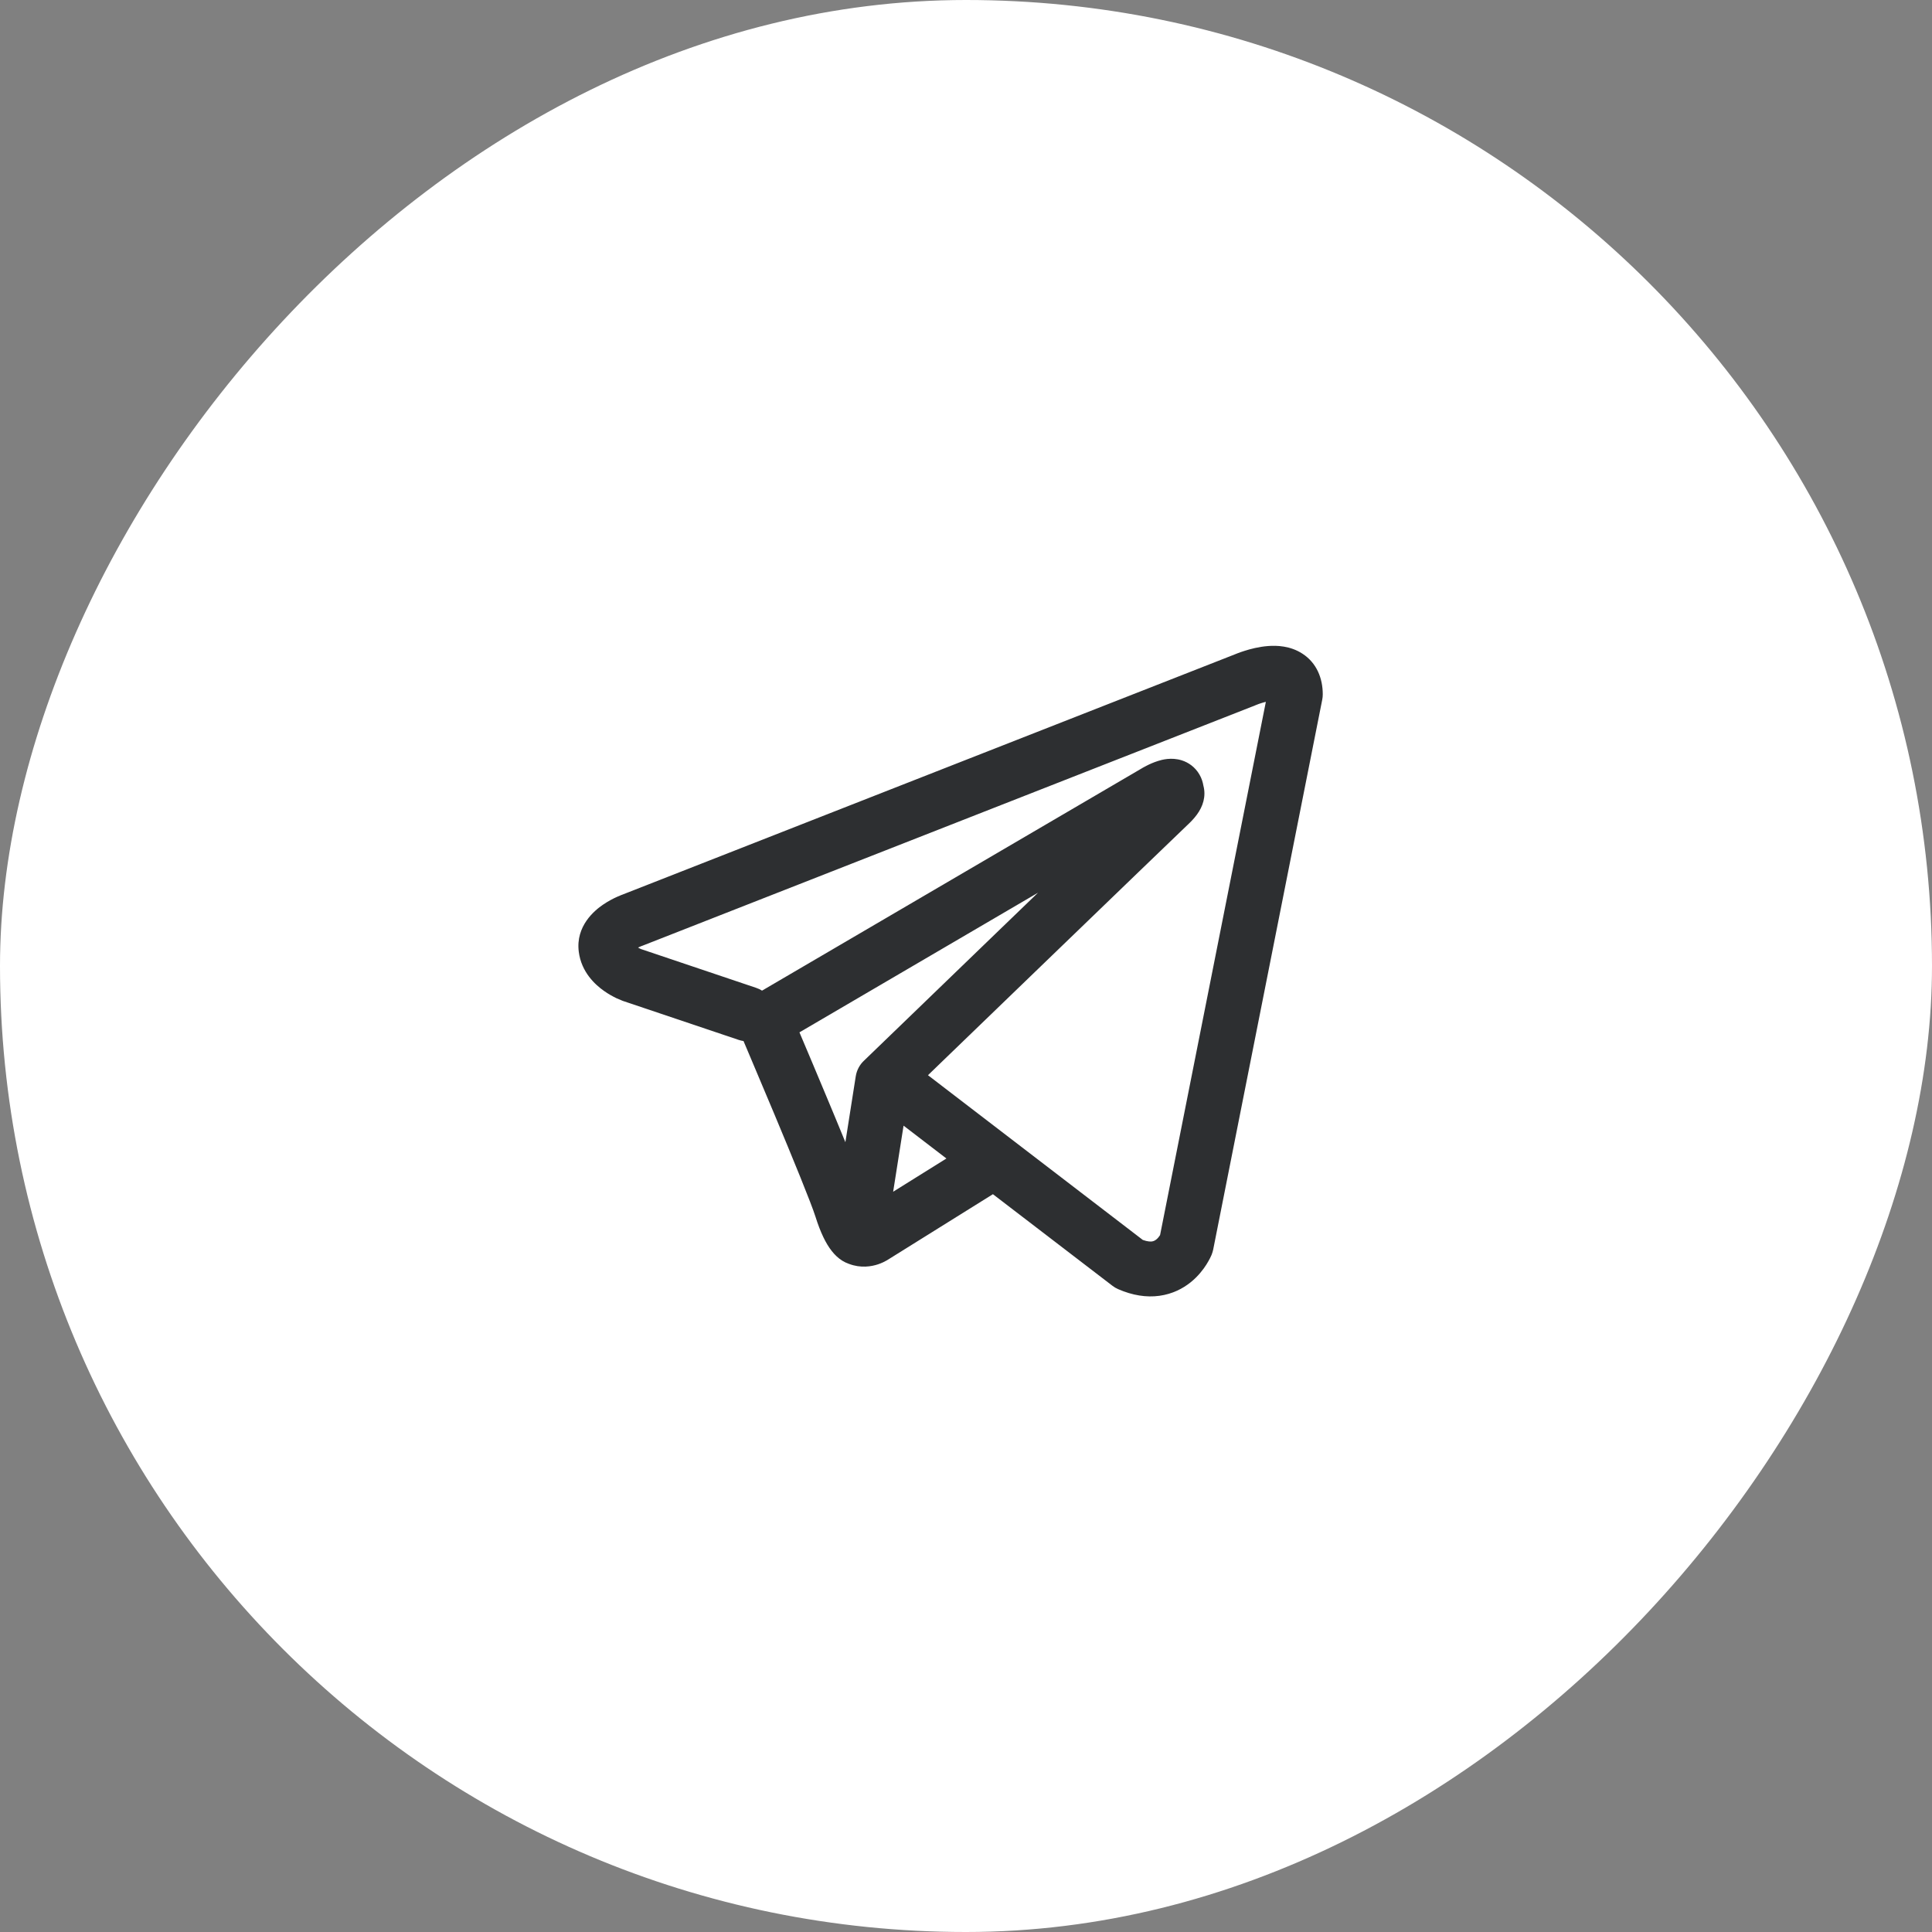<?xml version="1.0" encoding="UTF-8"?> <svg xmlns="http://www.w3.org/2000/svg" width="44" height="44" viewBox="0 0 44 44" fill="none"><rect x="0" y="0" width="44" height="44" fill="#808080" stroke="none"/><rect width="44" height="44" rx="22" transform="matrix(-1 0 0 1 44 0)" fill="white"></rect><path fill-rule="evenodd" clip-rule="evenodd" d="M16.823 23.683C16.859 23.695 16.896 23.704 16.933 23.709C16.973 23.803 17.025 23.925 17.085 24.068C17.233 24.416 17.432 24.887 17.637 25.378C18.056 26.379 18.478 27.411 18.571 27.707C18.686 28.072 18.808 28.32 18.942 28.49C19.011 28.578 19.09 28.654 19.183 28.712C19.23 28.741 19.28 28.765 19.332 28.783C19.334 28.784 19.336 28.785 19.338 28.785C19.605 28.886 19.848 28.844 20 28.793C20.082 28.765 20.148 28.732 20.195 28.705C20.218 28.692 20.238 28.679 20.255 28.668L20.258 28.666L22.613 27.197L25.334 29.282C25.374 29.313 25.418 29.339 25.464 29.359C25.791 29.502 26.108 29.552 26.405 29.511C26.702 29.47 26.938 29.346 27.114 29.205C27.286 29.067 27.403 28.913 27.475 28.799C27.512 28.74 27.54 28.689 27.56 28.649C27.57 28.629 27.578 28.612 27.584 28.598L27.592 28.58L27.595 28.573L27.596 28.57L27.596 28.568L27.597 28.567C27.611 28.531 27.622 28.494 27.63 28.456L30.113 15.935C30.121 15.895 30.125 15.854 30.125 15.814C30.125 15.447 29.987 15.098 29.662 14.887C29.384 14.706 29.075 14.698 28.88 14.713C28.669 14.729 28.474 14.781 28.343 14.823C28.275 14.844 28.218 14.865 28.177 14.881C28.157 14.889 28.14 14.896 28.127 14.901L28.117 14.905L14.189 20.369L14.188 20.37C14.179 20.373 14.167 20.377 14.154 20.382C14.127 20.393 14.091 20.408 14.048 20.427C13.966 20.464 13.851 20.523 13.732 20.604C13.543 20.733 13.107 21.088 13.181 21.674C13.239 22.142 13.559 22.429 13.755 22.567C13.862 22.643 13.964 22.697 14.038 22.733C14.072 22.749 14.144 22.778 14.175 22.791L14.182 22.794L16.823 23.683ZM28.605 16.056L28.603 16.057C28.596 16.06 28.589 16.063 28.582 16.066L14.637 21.536C14.63 21.539 14.622 21.542 14.615 21.544L14.607 21.547C14.598 21.551 14.583 21.557 14.564 21.565C14.554 21.57 14.543 21.576 14.531 21.581C14.547 21.59 14.562 21.598 14.575 21.604C14.588 21.61 14.598 21.614 14.603 21.616L17.222 22.498C17.27 22.514 17.314 22.535 17.355 22.561L26.003 17.499L26.011 17.494C26.017 17.491 26.025 17.486 26.035 17.48C26.055 17.469 26.082 17.454 26.114 17.438C26.174 17.407 26.27 17.362 26.378 17.329C26.454 17.305 26.676 17.24 26.916 17.317C27.064 17.364 27.217 17.467 27.317 17.64C27.367 17.726 27.393 17.812 27.406 17.891C27.44 18.016 27.435 18.139 27.408 18.245C27.351 18.474 27.19 18.652 27.044 18.788C26.919 18.906 25.297 20.469 23.698 22.012C22.901 22.781 22.111 23.543 21.521 24.113L21.134 24.487L26.027 28.239C26.139 28.279 26.205 28.277 26.236 28.273C26.273 28.267 26.302 28.253 26.333 28.229C26.367 28.202 26.397 28.165 26.419 28.13L26.42 28.128L28.829 15.984C28.793 15.992 28.757 16.003 28.722 16.014C28.683 16.026 28.651 16.038 28.629 16.047C28.618 16.051 28.61 16.054 28.606 16.056L28.605 16.056ZM21.554 26.384L20.578 25.636L20.341 27.141L21.554 26.384ZM19.682 24.151L20.653 23.214C21.243 22.644 22.032 21.882 22.83 21.112L23.64 20.331L18.207 23.511L18.236 23.58C18.384 23.929 18.584 24.402 18.79 24.896C18.945 25.265 19.106 25.653 19.253 26.013L19.489 24.513C19.512 24.368 19.582 24.243 19.682 24.151Z" fill="#2D2F31"></path></svg> 